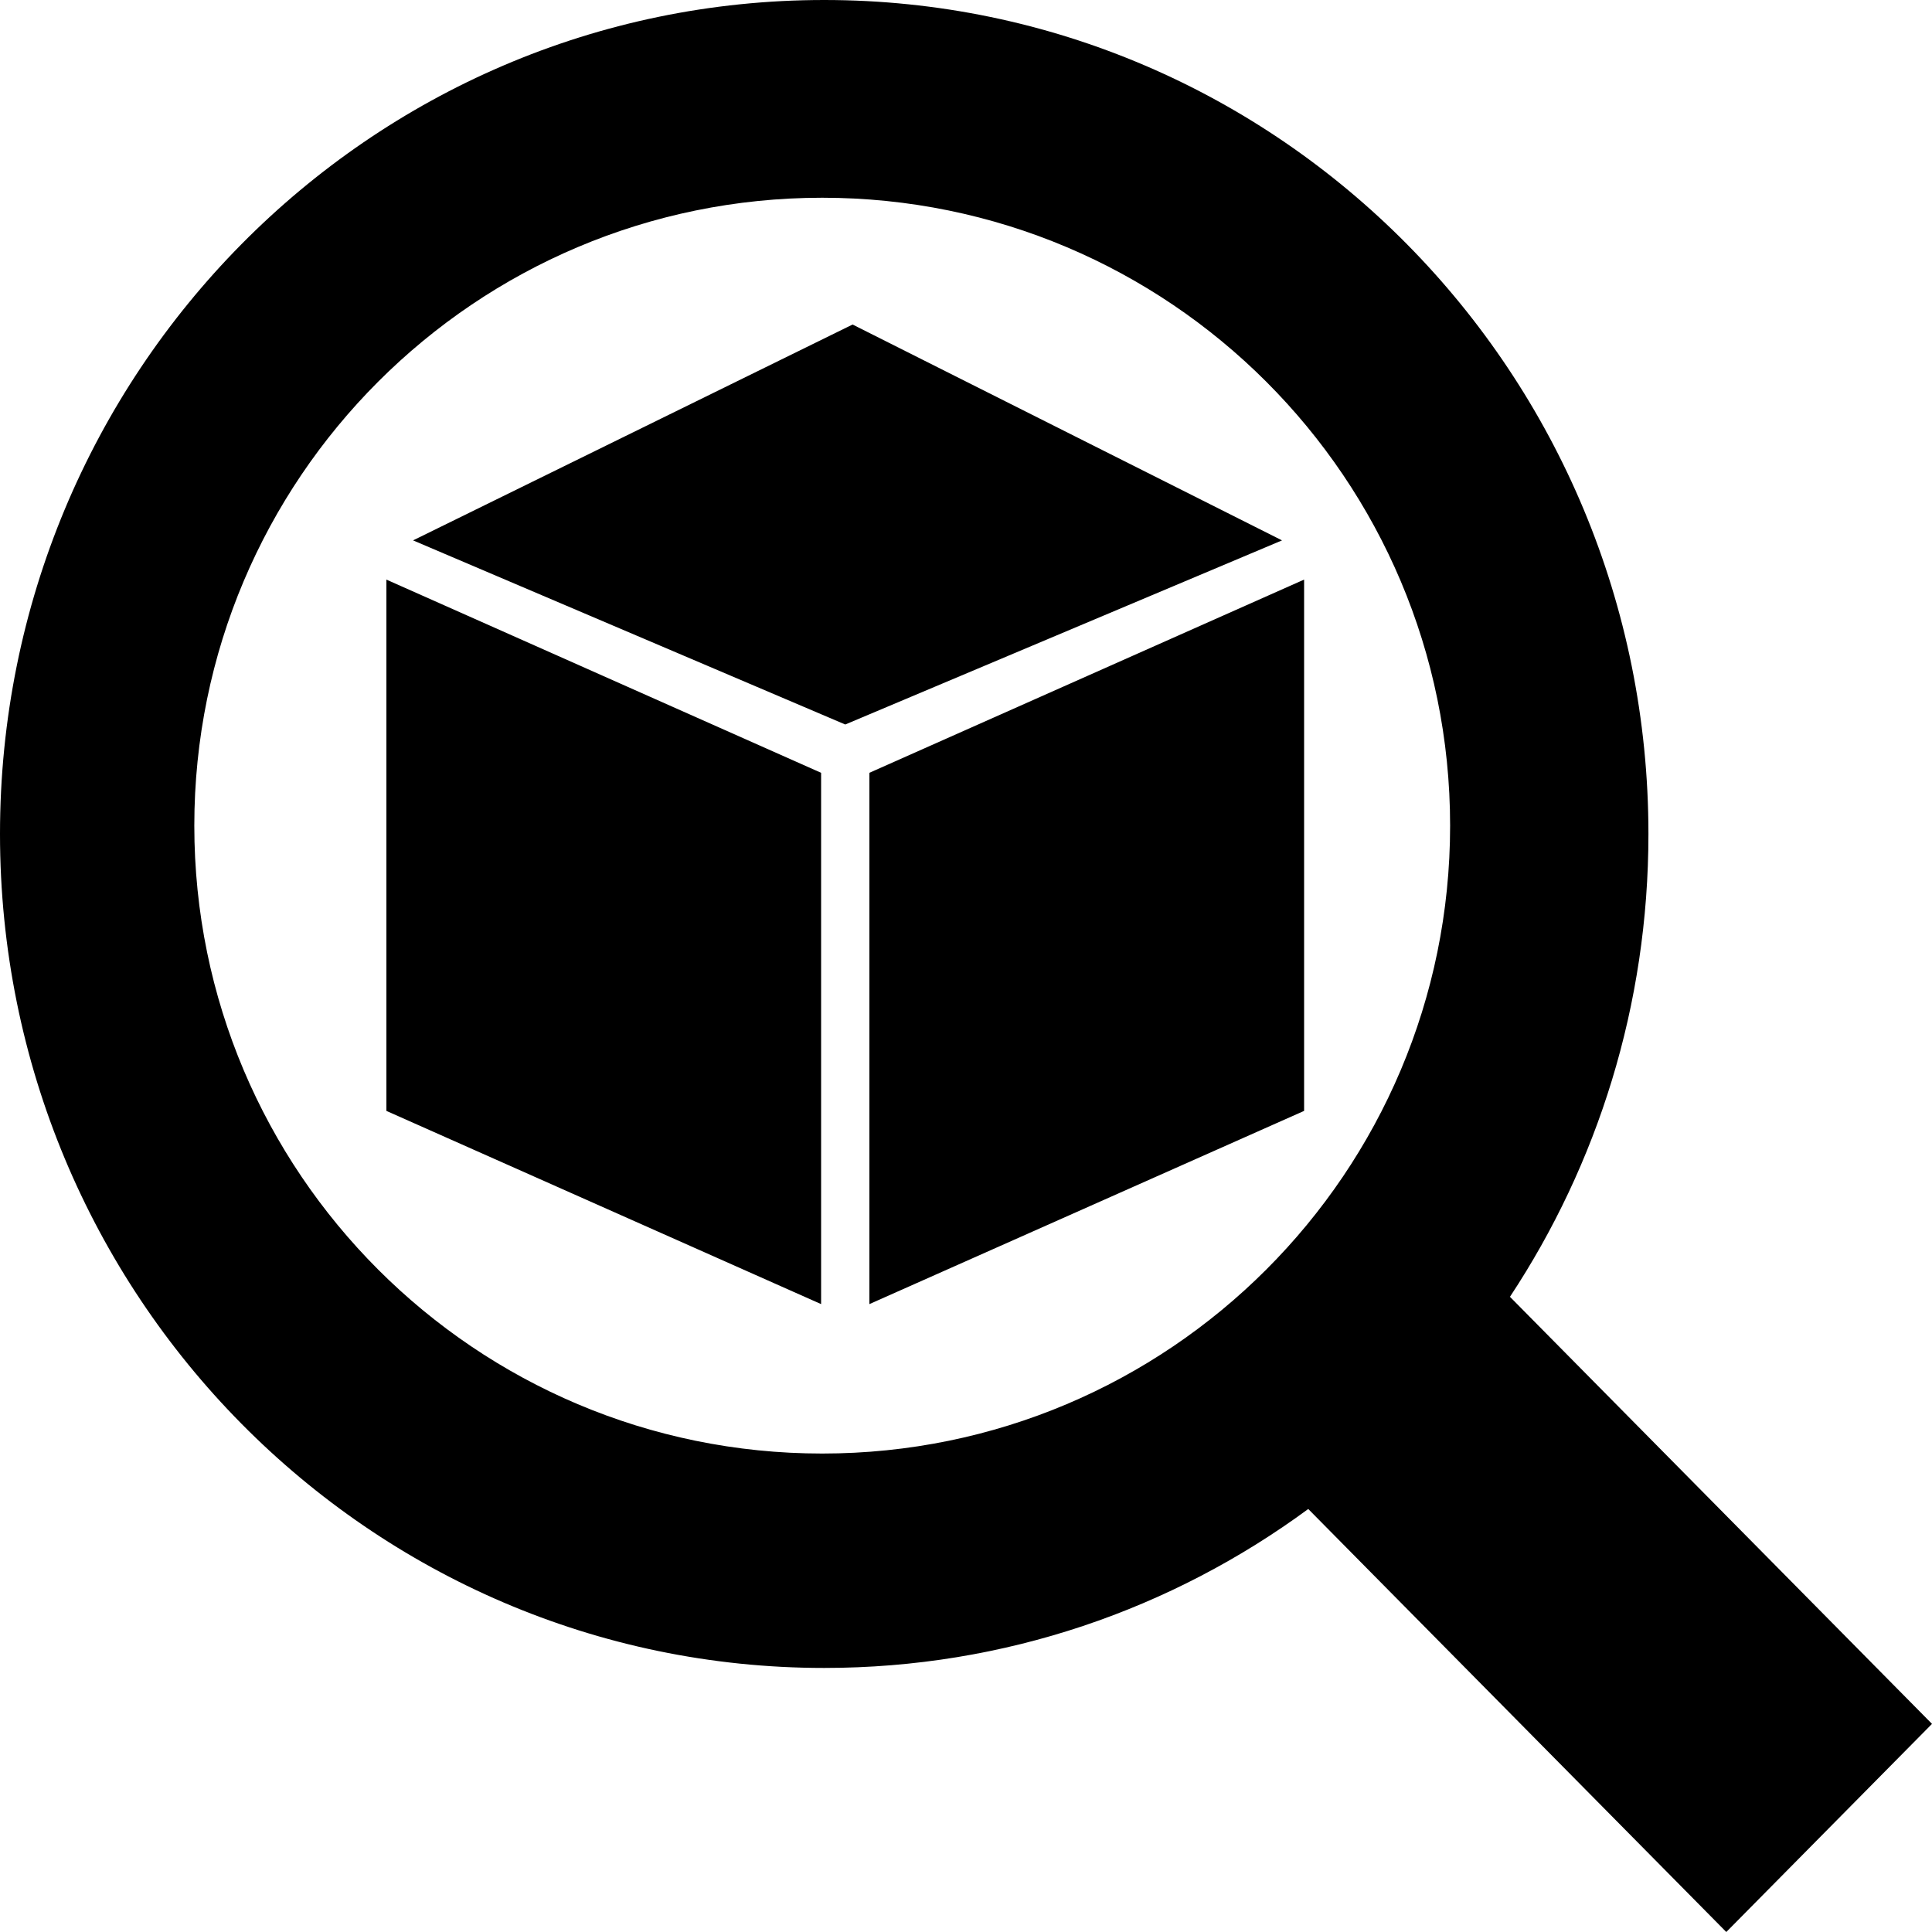<svg width="40" height="40" viewBox="0 0 40 40" fill="none" xmlns="http://www.w3.org/2000/svg">
    <path fill-rule="evenodd" clip-rule="evenodd"
        d="M27.086 31.242C24.272 33.312 20.809 34.533 17.064 34.533C7.64 34.533 0 26.802 0 17.266C0 7.73 7.64 0 17.064 0C26.489 0 34.129 7.73 34.129 17.266C34.129 20.812 33.073 24.107 31.262 26.849L40 35.691L35.741 40L27.086 31.242ZM17.023 30.094C24.202 30.094 30.023 24.274 30.023 17.094C30.023 9.914 24.202 4.094 17.023 4.094C9.843 4.094 4.023 9.914 4.023 17.094C4.023 24.274 9.843 30.094 17.023 30.094ZM17 16L8 12V23L17 27V16ZM27 12L18 16V27L27 23V12ZM17.5 15L26.543 11.188L17.652 6.719L8.552 11.188L17.5 15Z"
        fill="black" />
</svg>